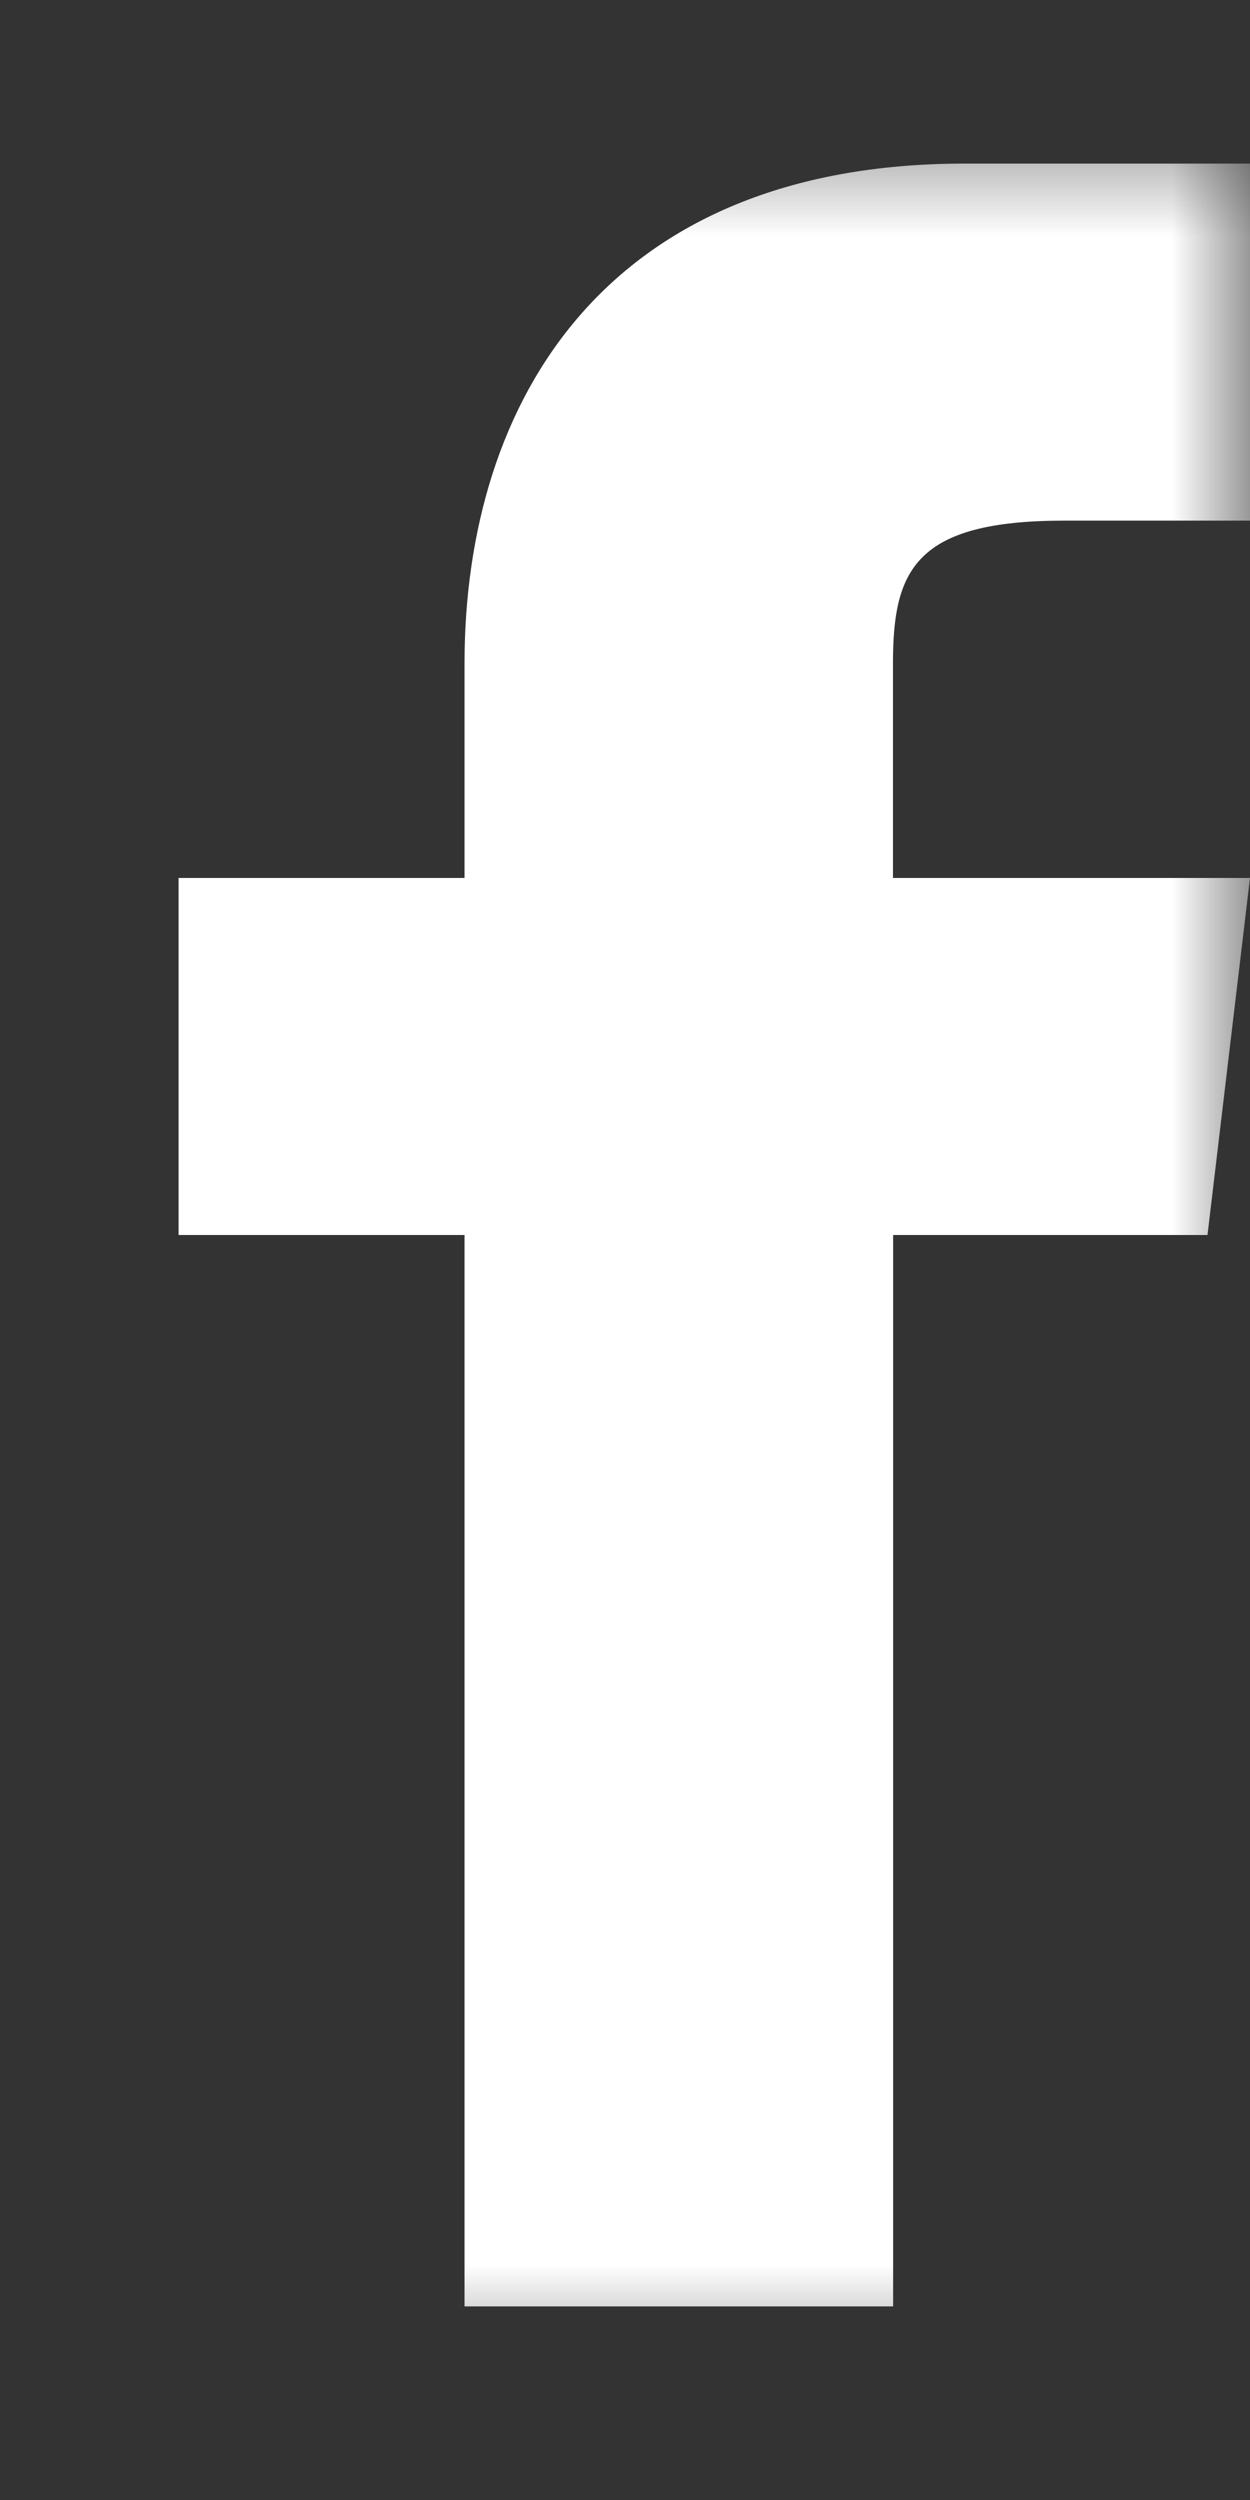 <svg width="8" height="16" viewBox="0 0 8 16" fill="none" xmlns="http://www.w3.org/2000/svg">
<rect x="0" y="0" width="8" height="16" fill="#333333" stroke="none"/>
<g clip-path="url(#clip0_32_715)">
<mask id="mask0_32_715" style="mask-type:luminance" maskUnits="userSpaceOnUse" x="0" y="0" width="8" height="16">
<path d="M8 0.666H0V15.333H8V0.666Z" fill="white"/>
</mask>
<g mask="url(#mask0_32_715)">
<path d="M5.715 5.619V4.247C5.715 3.652 5.852 3.332 6.812 3.332H8V1.047H6.173C3.888 1.047 2.973 2.556 2.973 4.247V5.619H1.143V7.904H2.973V14.761H5.716V7.904H7.728L8 5.619H5.715Z" fill="white"/>
</g>
</g>
<defs>
<clipPath id="clip0_32_715">
<rect width="8" height="14.667" fill="white" transform="translate(0 0.666)"/>
</clipPath>
</defs>
</svg>
